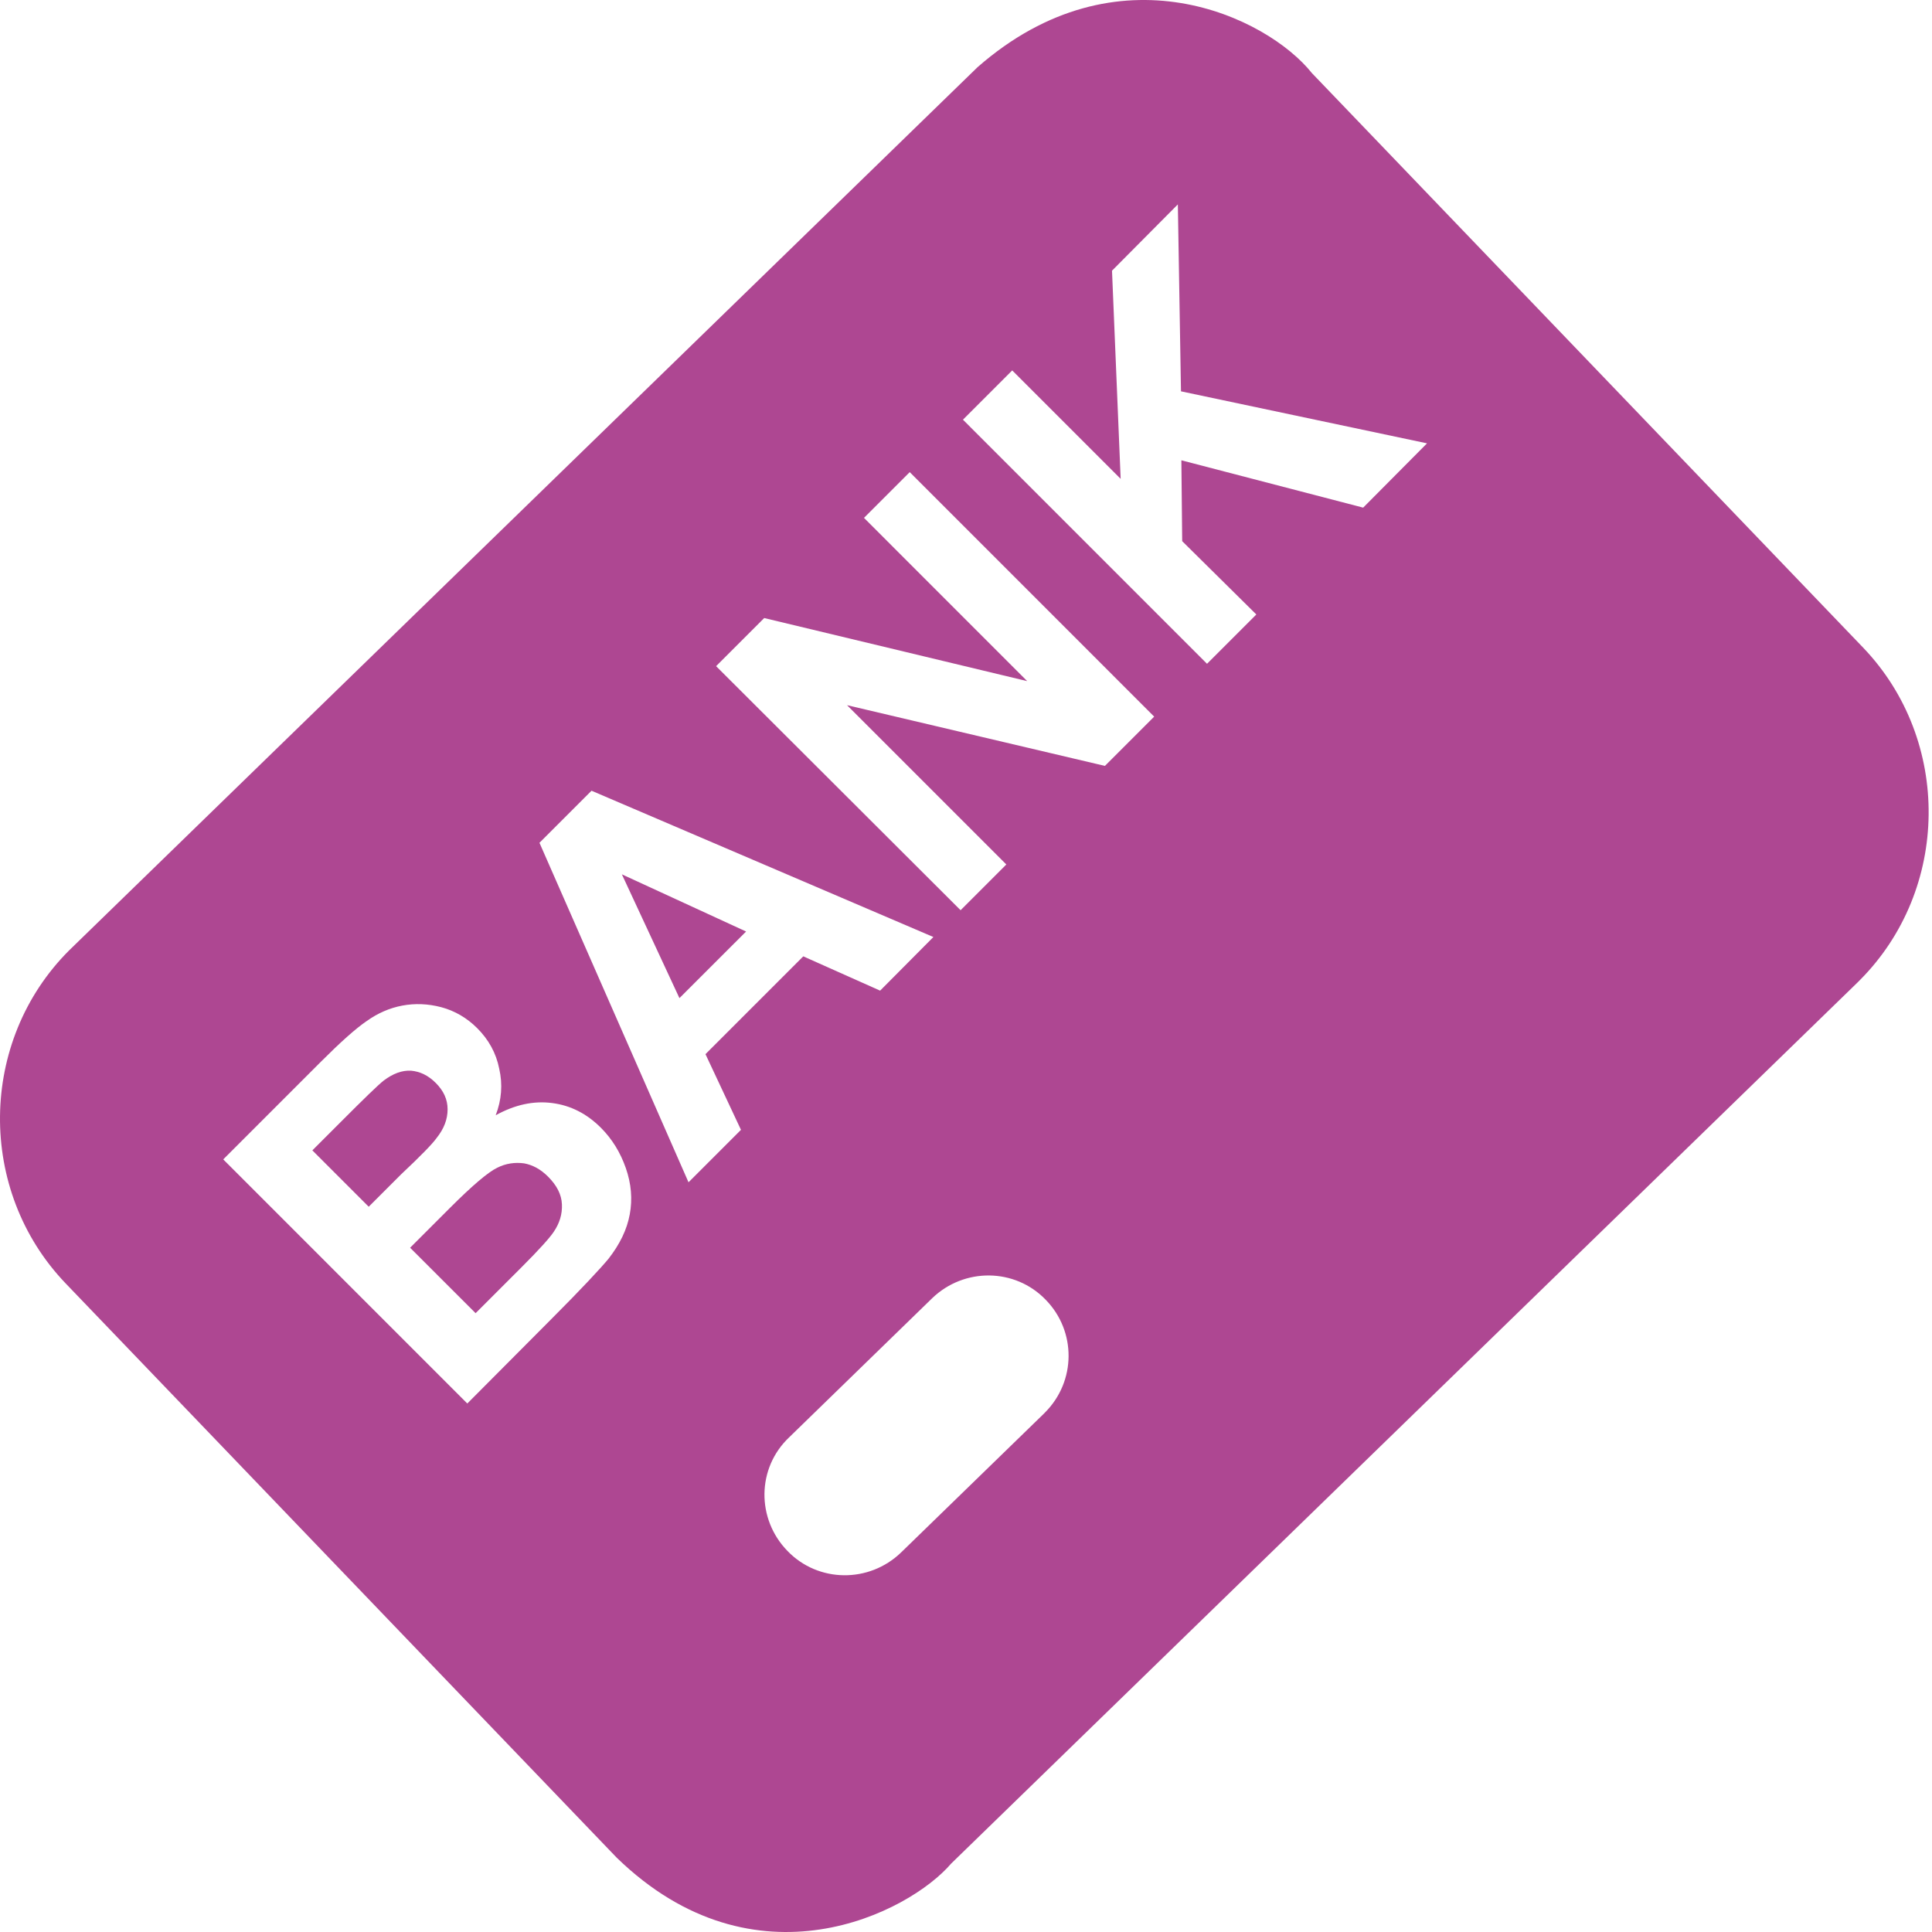 <?xml version="1.0" encoding="UTF-8"?>
<svg width="40px" height="40px" viewBox="0 0 40 40" version="1.1" xmlns="http://www.w3.org/2000/svg" xmlns:xlink="http://www.w3.org/1999/xlink">
    <title>Cart_Icon2</title>
    <g id="Design-Desktop" stroke="none" stroke-width="1" fill="none" fill-rule="evenodd">
        <g id="Koszyk-|-Krok-1" transform="translate(-854, -1034)" fill="#ae4792" fill-rule="nonzero">
            <g id="Footer" transform="translate(0, 983)">
                <g id="Group-4" transform="translate(601, 51)">
                    <g id="Group-2" transform="translate(253, 0)">
                        <path d="M20.239,1.391 C23.145,-1.156 26.239,0.354 27.162,1.514 L27.162,1.514 L38.574,13.408 C40.411,15.326 40.378,18.42 38.501,20.298 L38.501,20.298 L38.452,20.347 L19.692,38.584 C18.827,39.597 15.635,41.246 12.769,38.462 L12.769,38.462 L1.356,26.568 C-0.48,24.649 -0.448,21.555 1.43,19.678 L1.43,19.678 Z M21.651,26.911 C21.014,26.249 19.961,26.241 19.3,26.878 L19.3,26.878 L16.337,29.76 C15.667,30.396 15.659,31.449 16.304,32.111 C16.941,32.772 17.994,32.78 18.655,32.143 L18.655,32.143 L21.619,29.262 L21.619,29.262 L21.635,29.245 C22.28,28.6 22.288,27.564 21.651,26.911 Z M9.136,20.853 C8.859,20.78 8.589,20.771 8.328,20.82 C8.067,20.869 7.822,20.976 7.593,21.139 C7.365,21.294 7.046,21.58 6.646,21.98 L6.646,21.98 L4.622,24.004 L9.675,29.058 L11.398,27.327 C12.051,26.674 12.443,26.249 12.598,26.062 C12.834,25.759 12.981,25.457 13.039,25.139 C13.096,24.829 13.071,24.51 12.957,24.184 C12.843,23.857 12.671,23.58 12.443,23.351 C12.149,23.057 11.814,22.886 11.43,22.837 C11.047,22.788 10.663,22.87 10.263,23.09 C10.385,22.772 10.41,22.453 10.336,22.127 C10.271,21.8 10.116,21.523 9.879,21.286 C9.667,21.074 9.414,20.927 9.136,20.853 Z M10.738,24.077 L10.851,24.086 C11.03,24.119 11.194,24.208 11.349,24.363 C11.528,24.543 11.626,24.731 11.634,24.935 C11.643,25.139 11.585,25.327 11.463,25.506 C11.381,25.629 11.161,25.874 10.794,26.241 L10.794,26.241 L9.847,27.188 L8.491,25.833 L9.316,25.008 C9.781,24.543 10.108,24.266 10.296,24.176 C10.475,24.086 10.663,24.061 10.851,24.086 Z M8.508,22.167 C8.696,22.184 8.867,22.265 9.022,22.421 C9.185,22.584 9.267,22.763 9.267,22.967 C9.267,23.172 9.194,23.368 9.038,23.563 C8.957,23.678 8.712,23.931 8.304,24.314 L8.304,24.314 L7.634,24.984 L6.467,23.817 L7.055,23.229 C7.536,22.747 7.83,22.461 7.944,22.372 C8.14,22.225 8.32,22.159 8.508,22.167 Z M12.247,16.371 L11.169,17.449 L14.255,24.478 L15.341,23.392 L14.606,21.825 L16.631,19.8 L18.222,20.51 L19.325,19.4 L12.247,16.371 Z M12.875,18.102 L15.447,19.286 L14.067,20.665 L12.875,18.102 Z M18.835,9.775 L17.888,10.722 L21.267,14.102 L15.822,12.796 L14.826,13.792 L19.888,18.845 L20.835,17.898 L17.537,14.6 L22.876,15.857 L23.896,14.837 L18.835,9.775 Z M24.386,4.232 L23.023,5.604 L23.202,9.914 L20.957,7.669 L19.937,8.689 L24.99,13.743 L26.011,12.722 L24.476,11.204 L24.459,9.53 L28.223,10.51 L29.545,9.179 L24.451,8.102 L24.386,4.232 Z" id="Cart_Icon2"></path>
                    </g>
                </g>
            </g>
        </g>
    </g>
</svg>
